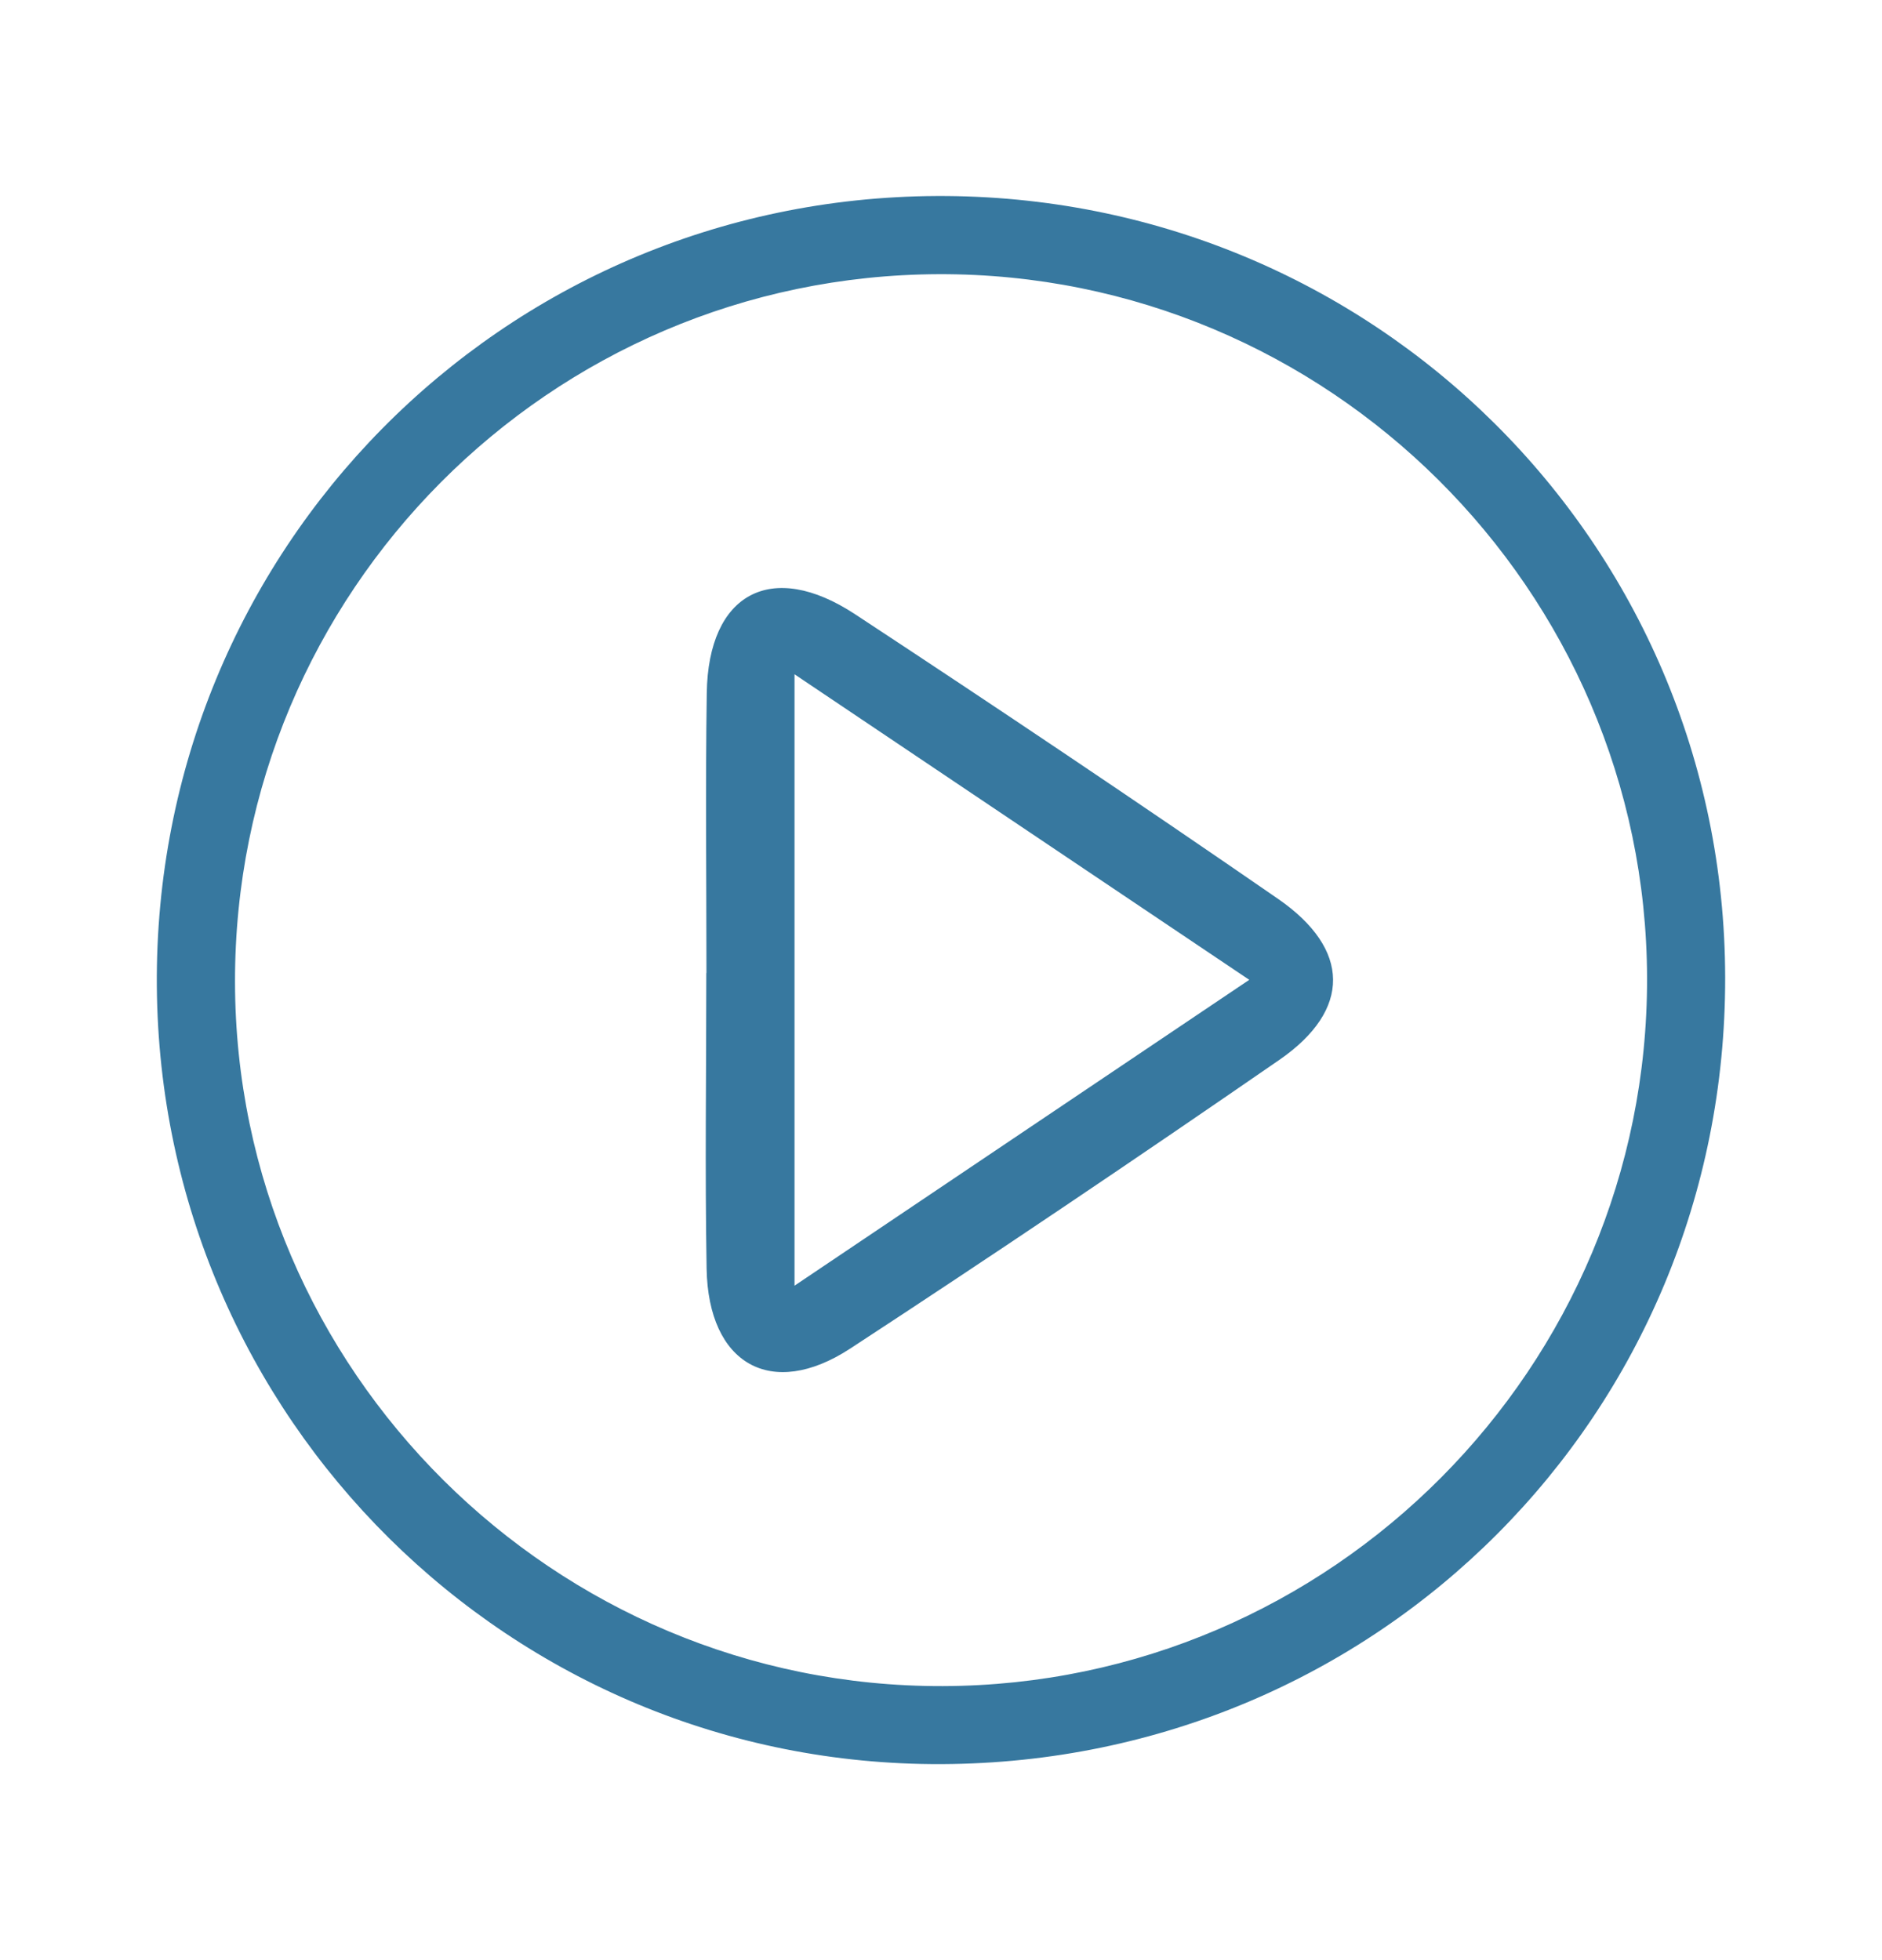 <svg width="24" height="25" viewBox="0 0 24 25" fill="none" xmlns="http://www.w3.org/2000/svg">
<g id="play-outline">
<path id="Vector" d="M12.009 22.5C6.513 22.524 2.043 18.094 2 12.579C1.957 7.024 6.395 2.526 11.944 2.5C17.502 2.474 21.991 6.921 22 12.466C22.009 18.03 17.581 22.477 12.009 22.5ZM11.974 3.497C7.009 3.513 2.989 7.555 2.997 12.524C3.002 17.477 7.067 21.52 12.024 21.505C16.984 21.49 21.015 17.437 21.004 12.474C20.992 7.518 16.932 3.482 11.972 3.497H11.974Z" fill="#37789F"/>
<path id="Vector_2" d="M9.009 12.409C9.009 11.218 8.995 10.027 9.013 8.838C9.032 7.568 9.838 7.132 10.904 7.834C12.715 9.025 14.516 10.234 16.299 11.465C17.225 12.105 17.235 12.88 16.319 13.515C14.508 14.765 12.684 15.996 10.841 17.201C9.836 17.857 9.032 17.398 9.011 16.181C8.989 14.924 9.007 13.668 9.007 12.411L9.009 12.409ZM10.132 8.6V16.398C12.11 15.067 13.966 13.819 15.931 12.497C13.937 11.157 12.096 9.92 10.132 8.6Z" fill="#37789F"/>
</g>
</svg>
